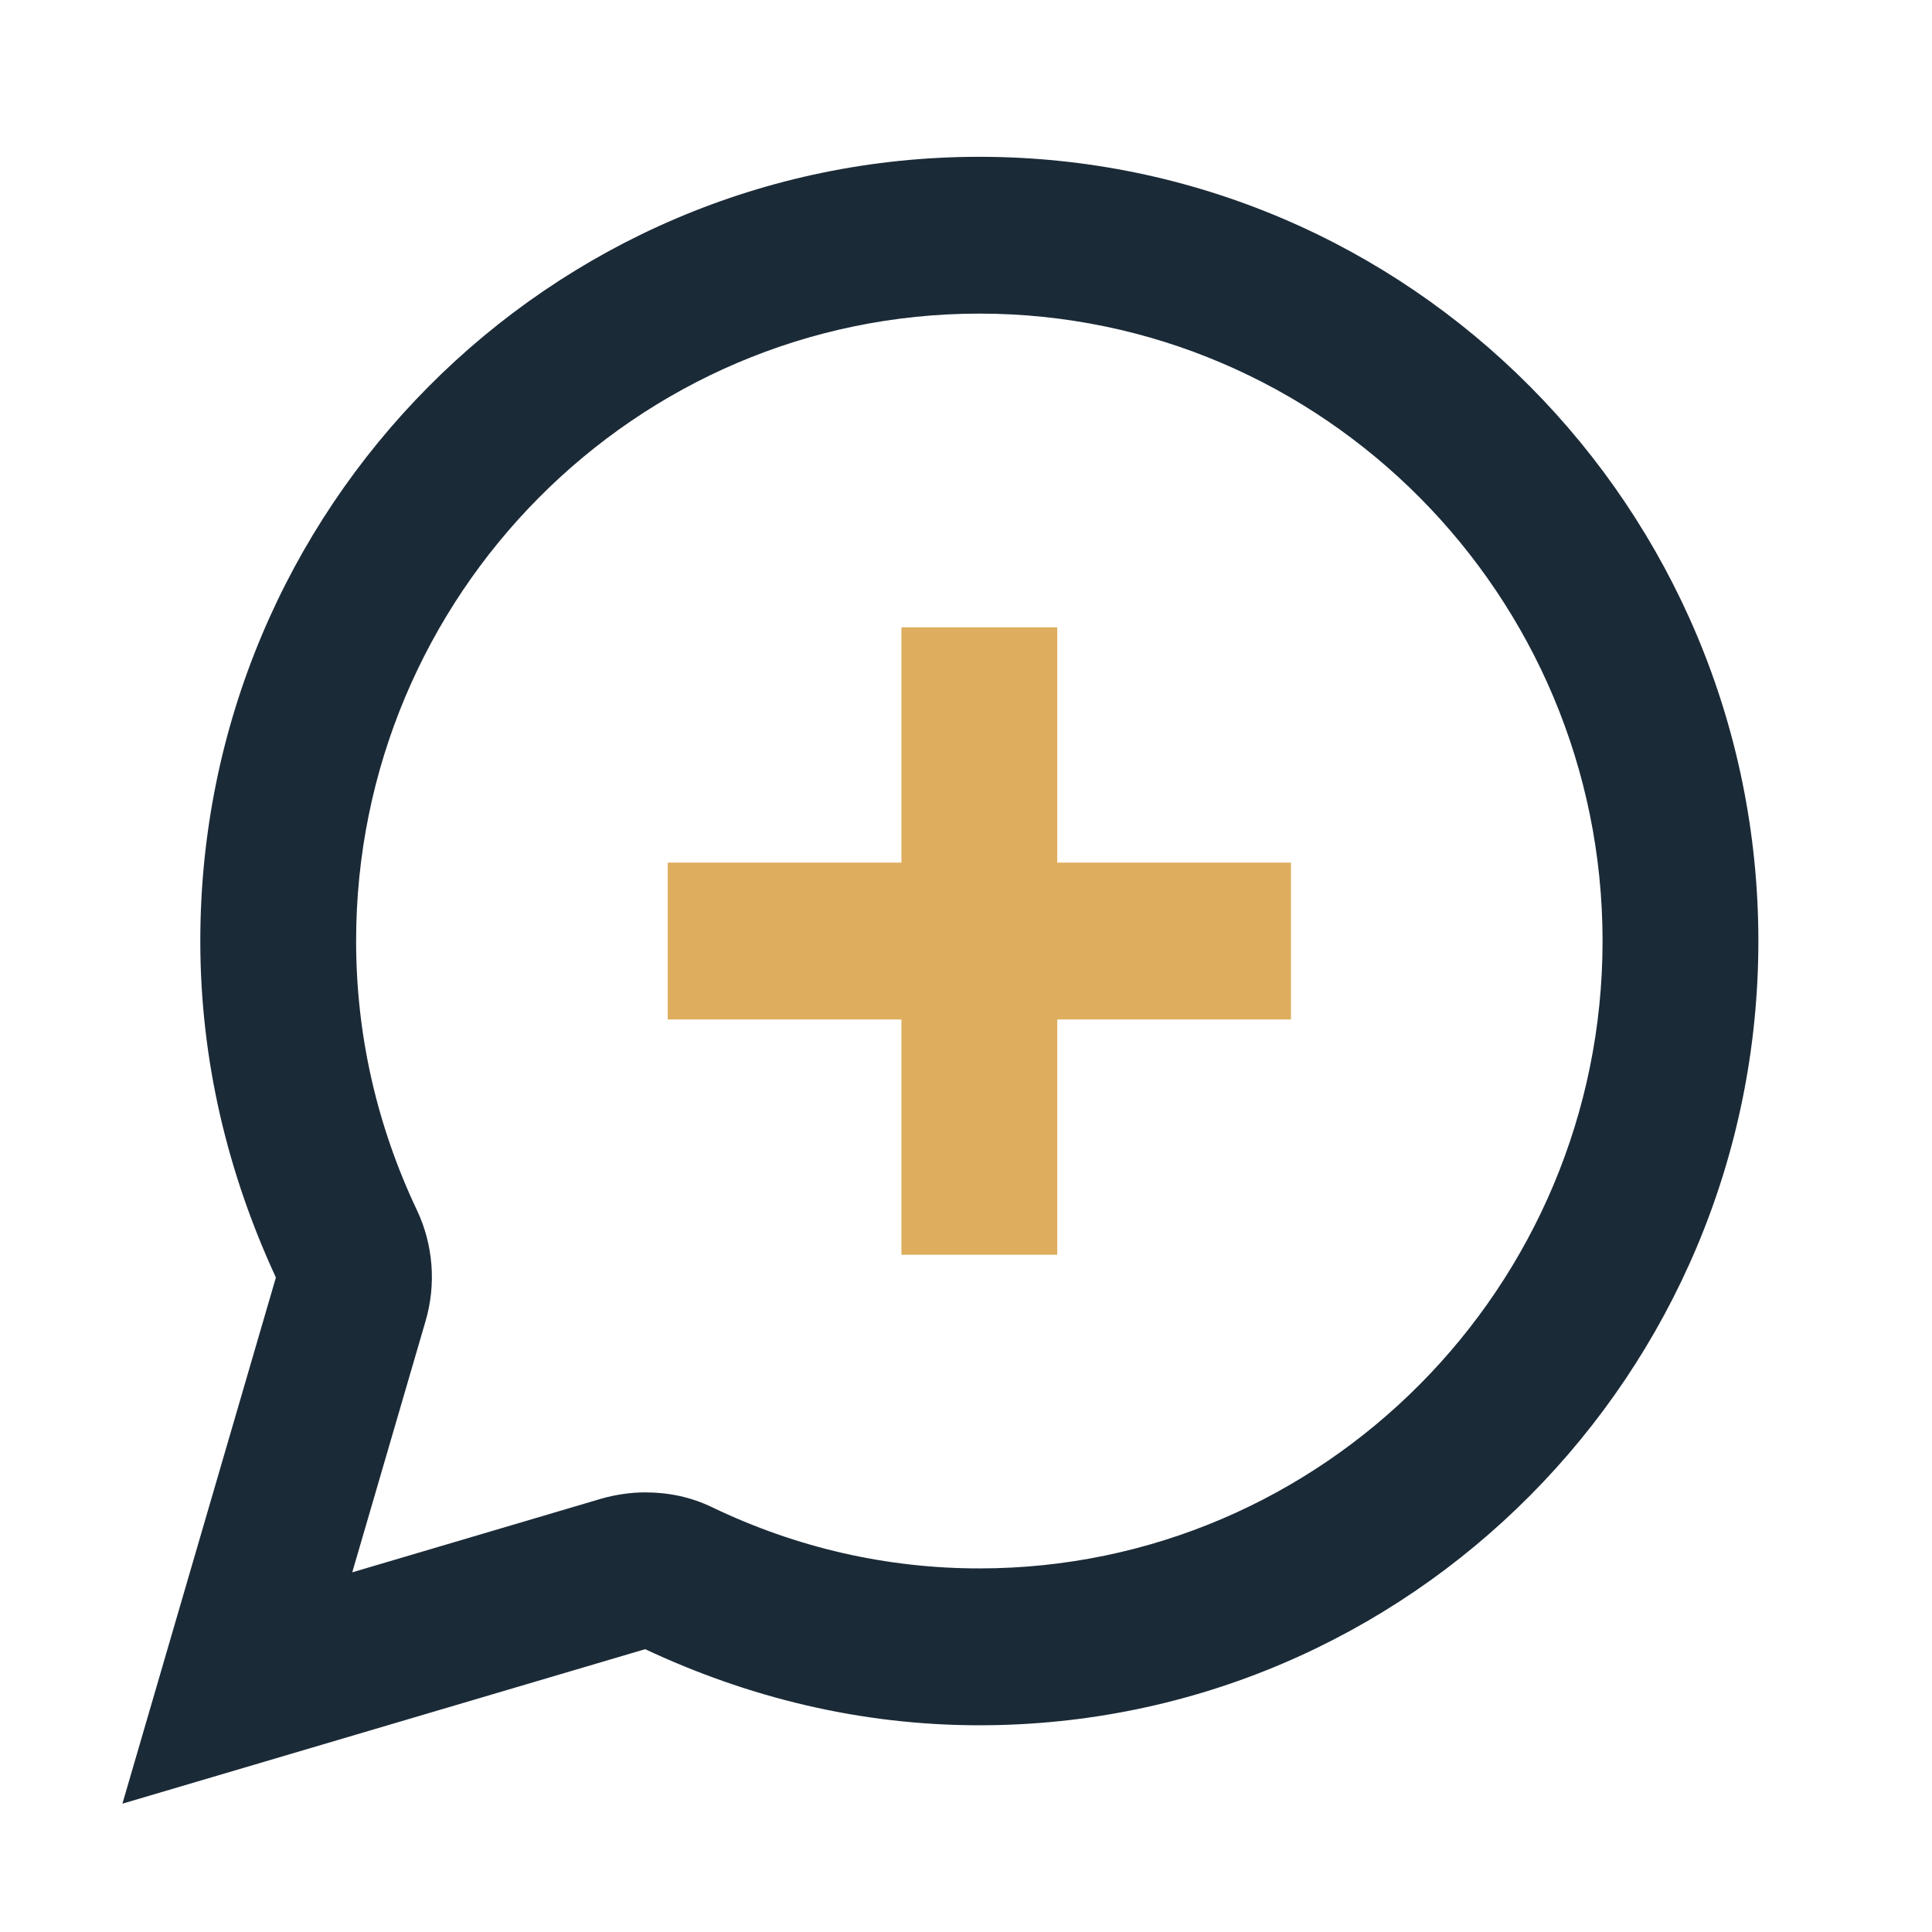 <svg width="31" height="31" viewBox="0 0 31 31" fill="none" xmlns="http://www.w3.org/2000/svg">
<path d="M15.714 5.032C21.227 5.032 25.714 9.55 25.714 15.099C25.714 20.649 21.227 25.166 15.714 25.166C14.239 25.166 12.789 24.839 11.427 24.185C11.089 24.021 10.727 23.946 10.352 23.946C10.114 23.946 9.877 23.983 9.652 24.046L5.652 25.229L6.827 21.202C7.002 20.611 6.952 19.969 6.689 19.416C6.039 18.044 5.714 16.584 5.714 15.099C5.714 9.55 10.202 5.032 15.714 5.032ZM15.714 2.516C8.814 2.516 3.214 8.153 3.214 15.099C3.214 17.037 3.664 18.849 4.427 20.498L1.964 28.941L10.352 26.462C11.989 27.23 13.789 27.683 15.714 27.683C22.614 27.683 28.214 22.046 28.214 15.099C28.214 8.153 22.614 2.516 15.714 2.516Z" fill="#1B2A37"/>
<path fill-rule="evenodd" clip-rule="evenodd" d="M16.964 10.066H14.464V13.841H10.714V16.358H14.464V20.133H16.964V16.358H20.714V13.841H16.964V10.066Z" fill="#DEAD5D"/>
</svg>
